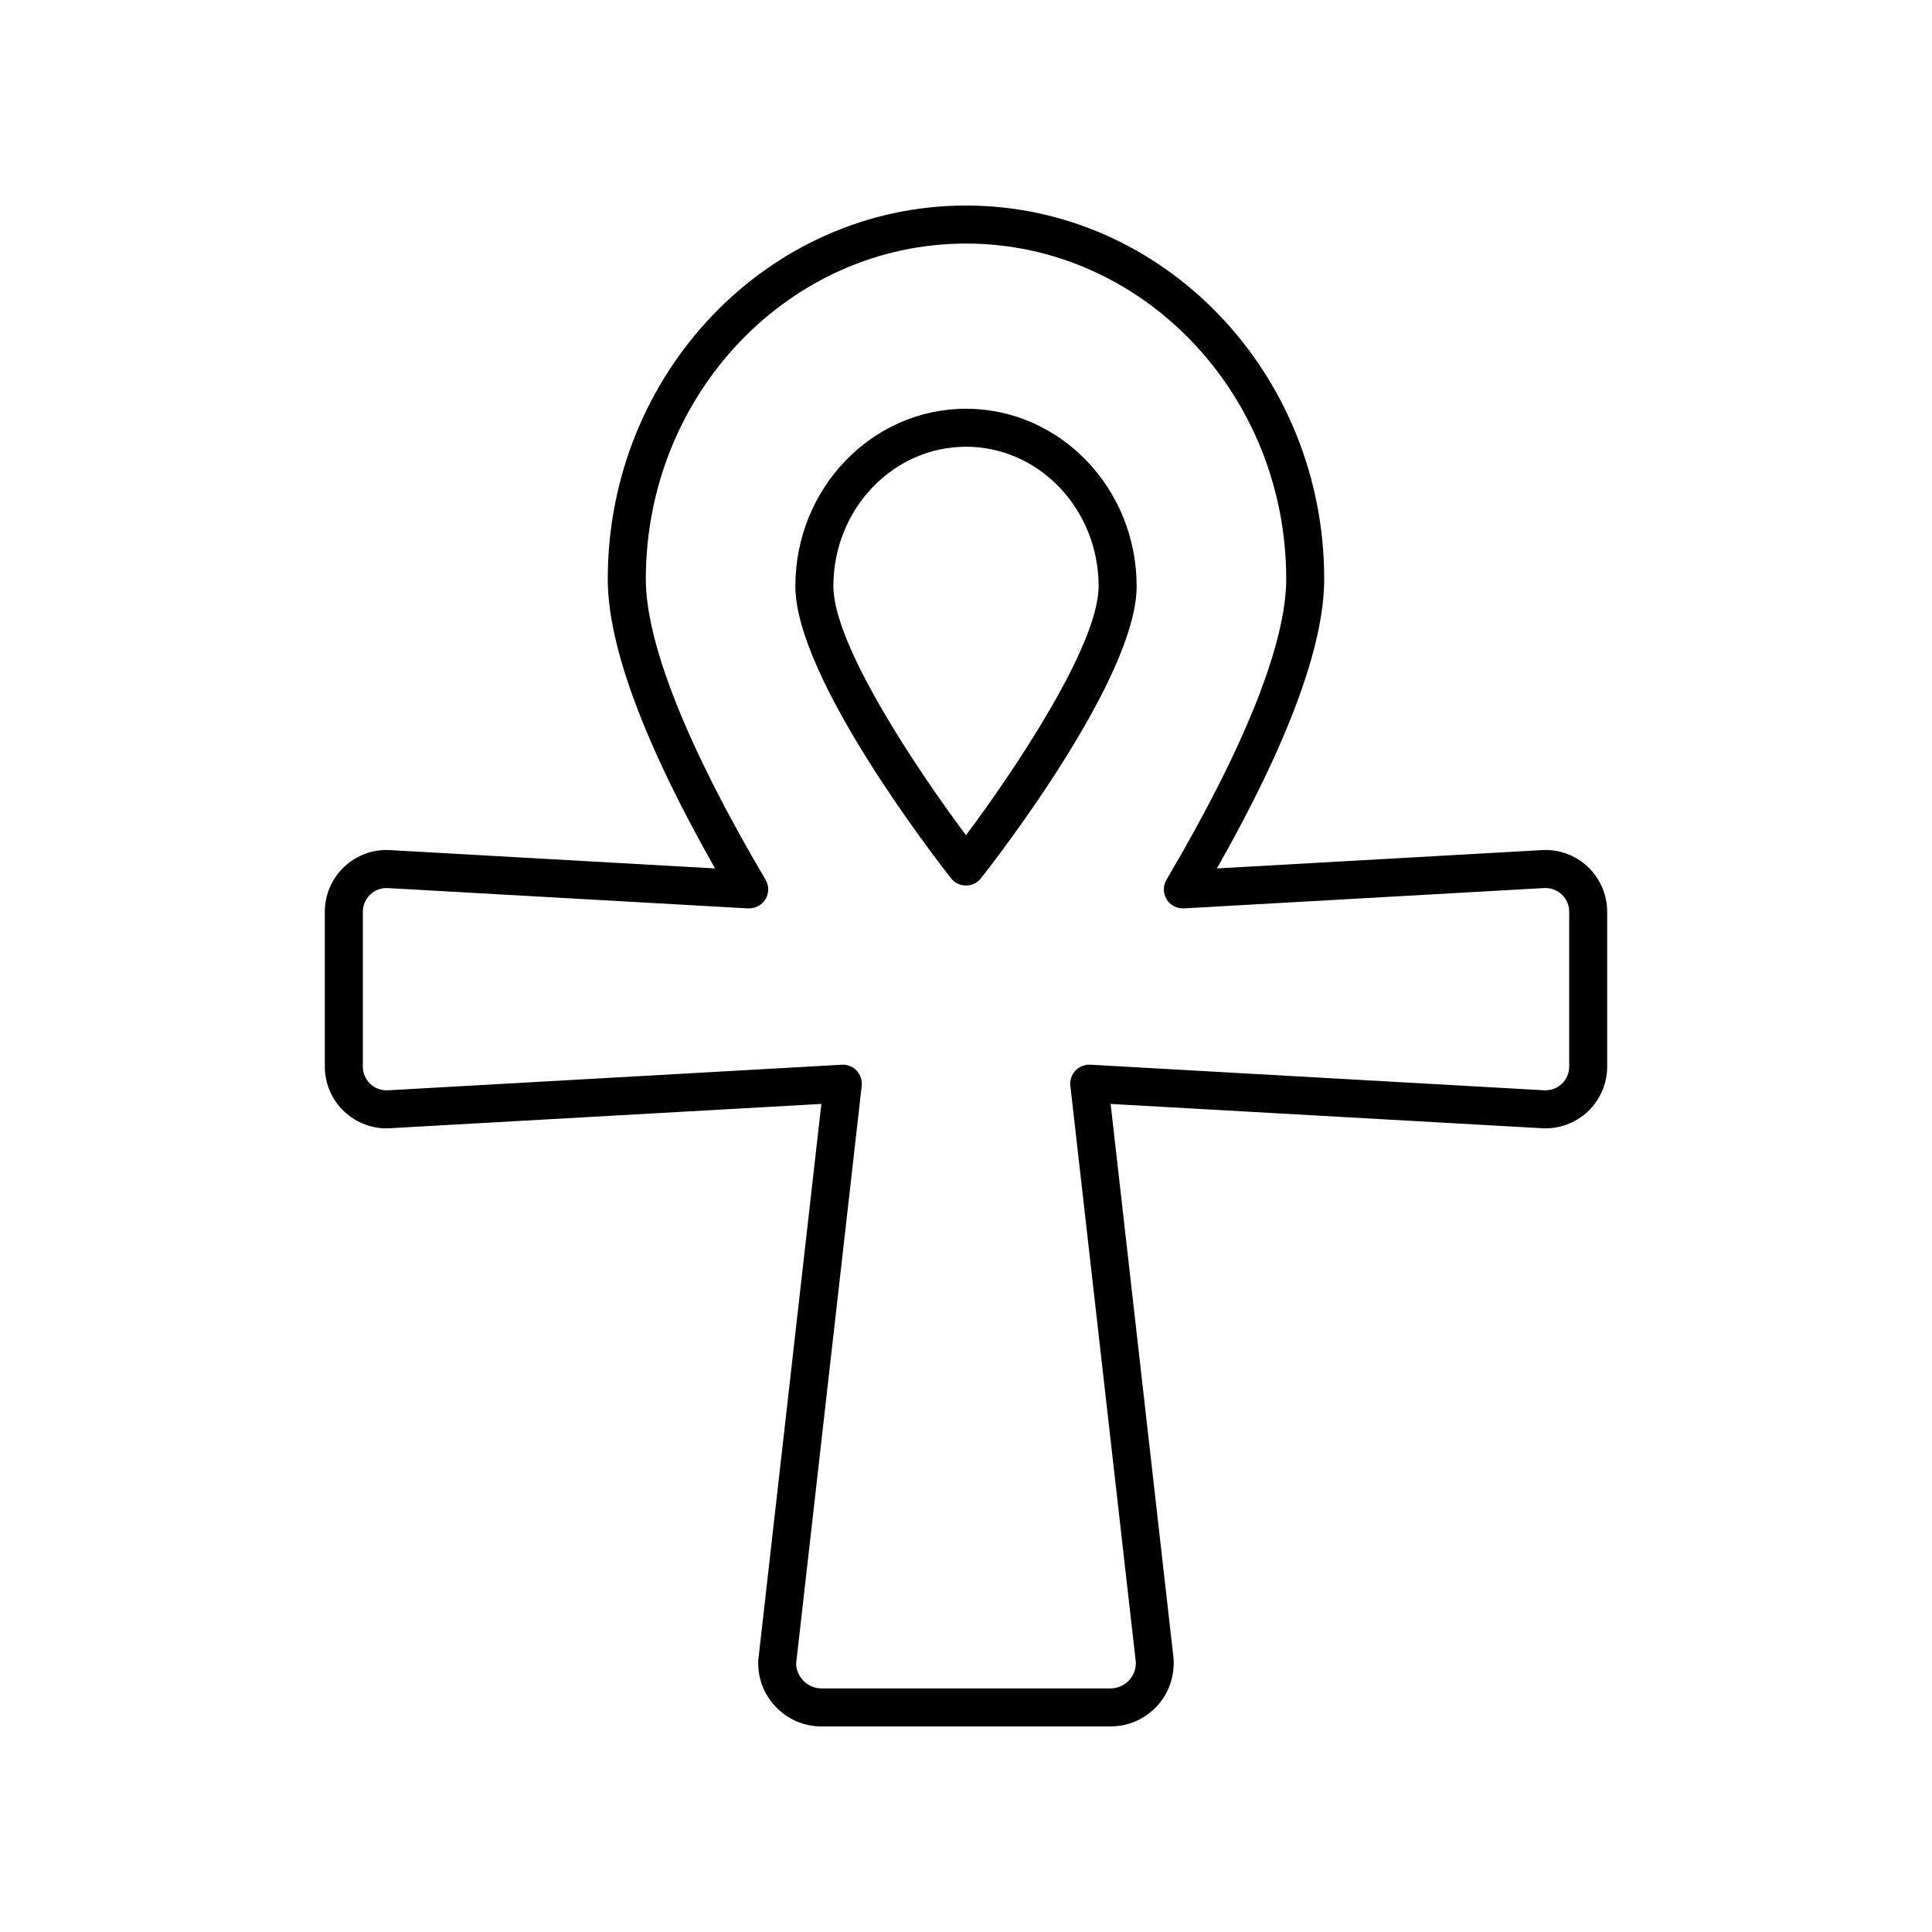 <?xml version="1.0" encoding="UTF-8"?>
<!-- Uploaded to: SVG Repo, www.svgrepo.com, Generator: SVG Repo Mixer Tools -->
<svg fill="#000000" width="800px" height="800px" version="1.1" viewBox="144 144 512 512" xmlns="http://www.w3.org/2000/svg">
 <g>
  <path d="m235.2 373.73c-3.254 3.074-5.121 7.41-5.121 11.887v41.043c0 4.481 1.867 8.816 5.125 11.891 3.258 3.074 7.727 4.738 12.156 4.438l114.31-6.441-16.723 147.44c-0.203 4.621 1.445 9.004 4.641 12.344 3.191 3.348 7.5 5.188 12.125 5.188h76.57c4.625 0 8.934-1.84 12.129-5.18 3.199-3.34 4.848-7.723 4.613-12.688l-16.695-147.1 114.31 6.441c4.445 0.281 8.898-1.367 12.156-4.438 3.258-3.074 5.125-7.41 5.125-11.891v-41.043c0-4.477-1.867-8.812-5.121-11.887-3.25-3.078-7.652-4.723-12.156-4.449l-86.145 4.856c18.871-33.285 28.43-59.066 28.43-76.699 0-54.578-42.586-98.973-94.93-98.973-52.348 0-94.934 44.398-94.934 98.977 0 17.633 9.559 43.414 28.43 76.699l-86.141-4.859c-4.484-0.277-8.906 1.363-12.156 4.441zm111.68 3.406c-20.762-35.16-31.73-62.715-31.73-79.691 0-49.016 38.066-88.898 84.855-88.898s84.855 39.883 84.855 88.898c0 16.973-10.973 44.531-31.73 79.691-0.945 1.605-0.93 3.598 0.035 5.188 0.969 1.59 2.754 2.508 4.586 2.406l95.465-5.387c1.711-0.09 3.398 0.512 4.668 1.711 1.27 1.195 1.969 2.82 1.969 4.566v41.043c0 1.746-0.699 3.371-1.969 4.566-1.266 1.199-2.922 1.777-4.668 1.707l-120.27-6.781c-1.496-0.07-2.926 0.488-3.945 1.57-1.02 1.078-1.512 2.555-1.344 4.023l17.344 152.69c0.082 1.844-0.578 3.602-1.855 4.934-1.285 1.332-3.004 2.07-4.852 2.07h-76.57c-1.848 0-3.57-0.738-4.848-2.07-1.277-1.332-1.938-3.09-1.883-4.59l17.371-153.03c0.168-1.473-0.324-2.945-1.344-4.023-0.953-1.012-2.281-1.578-3.664-1.578-0.094 0-0.188 0.004-0.281 0.012l-120.28 6.781c-1.719 0.094-3.398-0.5-4.668-1.707-1.27-1.195-1.969-2.82-1.969-4.566v-41.043c0-1.746 0.699-3.371 1.969-4.566 1.27-1.199 2.891-1.805 4.668-1.711l95.465 5.387c1.797 0.062 3.617-0.82 4.586-2.406 0.965-1.594 0.98-3.59 0.035-5.191z"/>
  <path d="m400 378.68c1.543 0 3.008-0.707 3.961-1.922 4.223-5.371 41.262-53.172 41.262-77.406 0-25.934-20.289-47.031-45.223-47.031s-45.223 21.098-45.223 47.031c0 24.234 37.039 72.035 41.262 77.406 0.953 1.215 2.414 1.922 3.961 1.922zm0-116.29c19.379 0 35.145 16.574 35.145 36.953 0 15.73-22.598 49.215-35.145 66.004-12.547-16.785-35.145-50.273-35.145-66.004-0.004-20.375 15.762-36.953 35.145-36.953z"/>
 </g>
</svg>